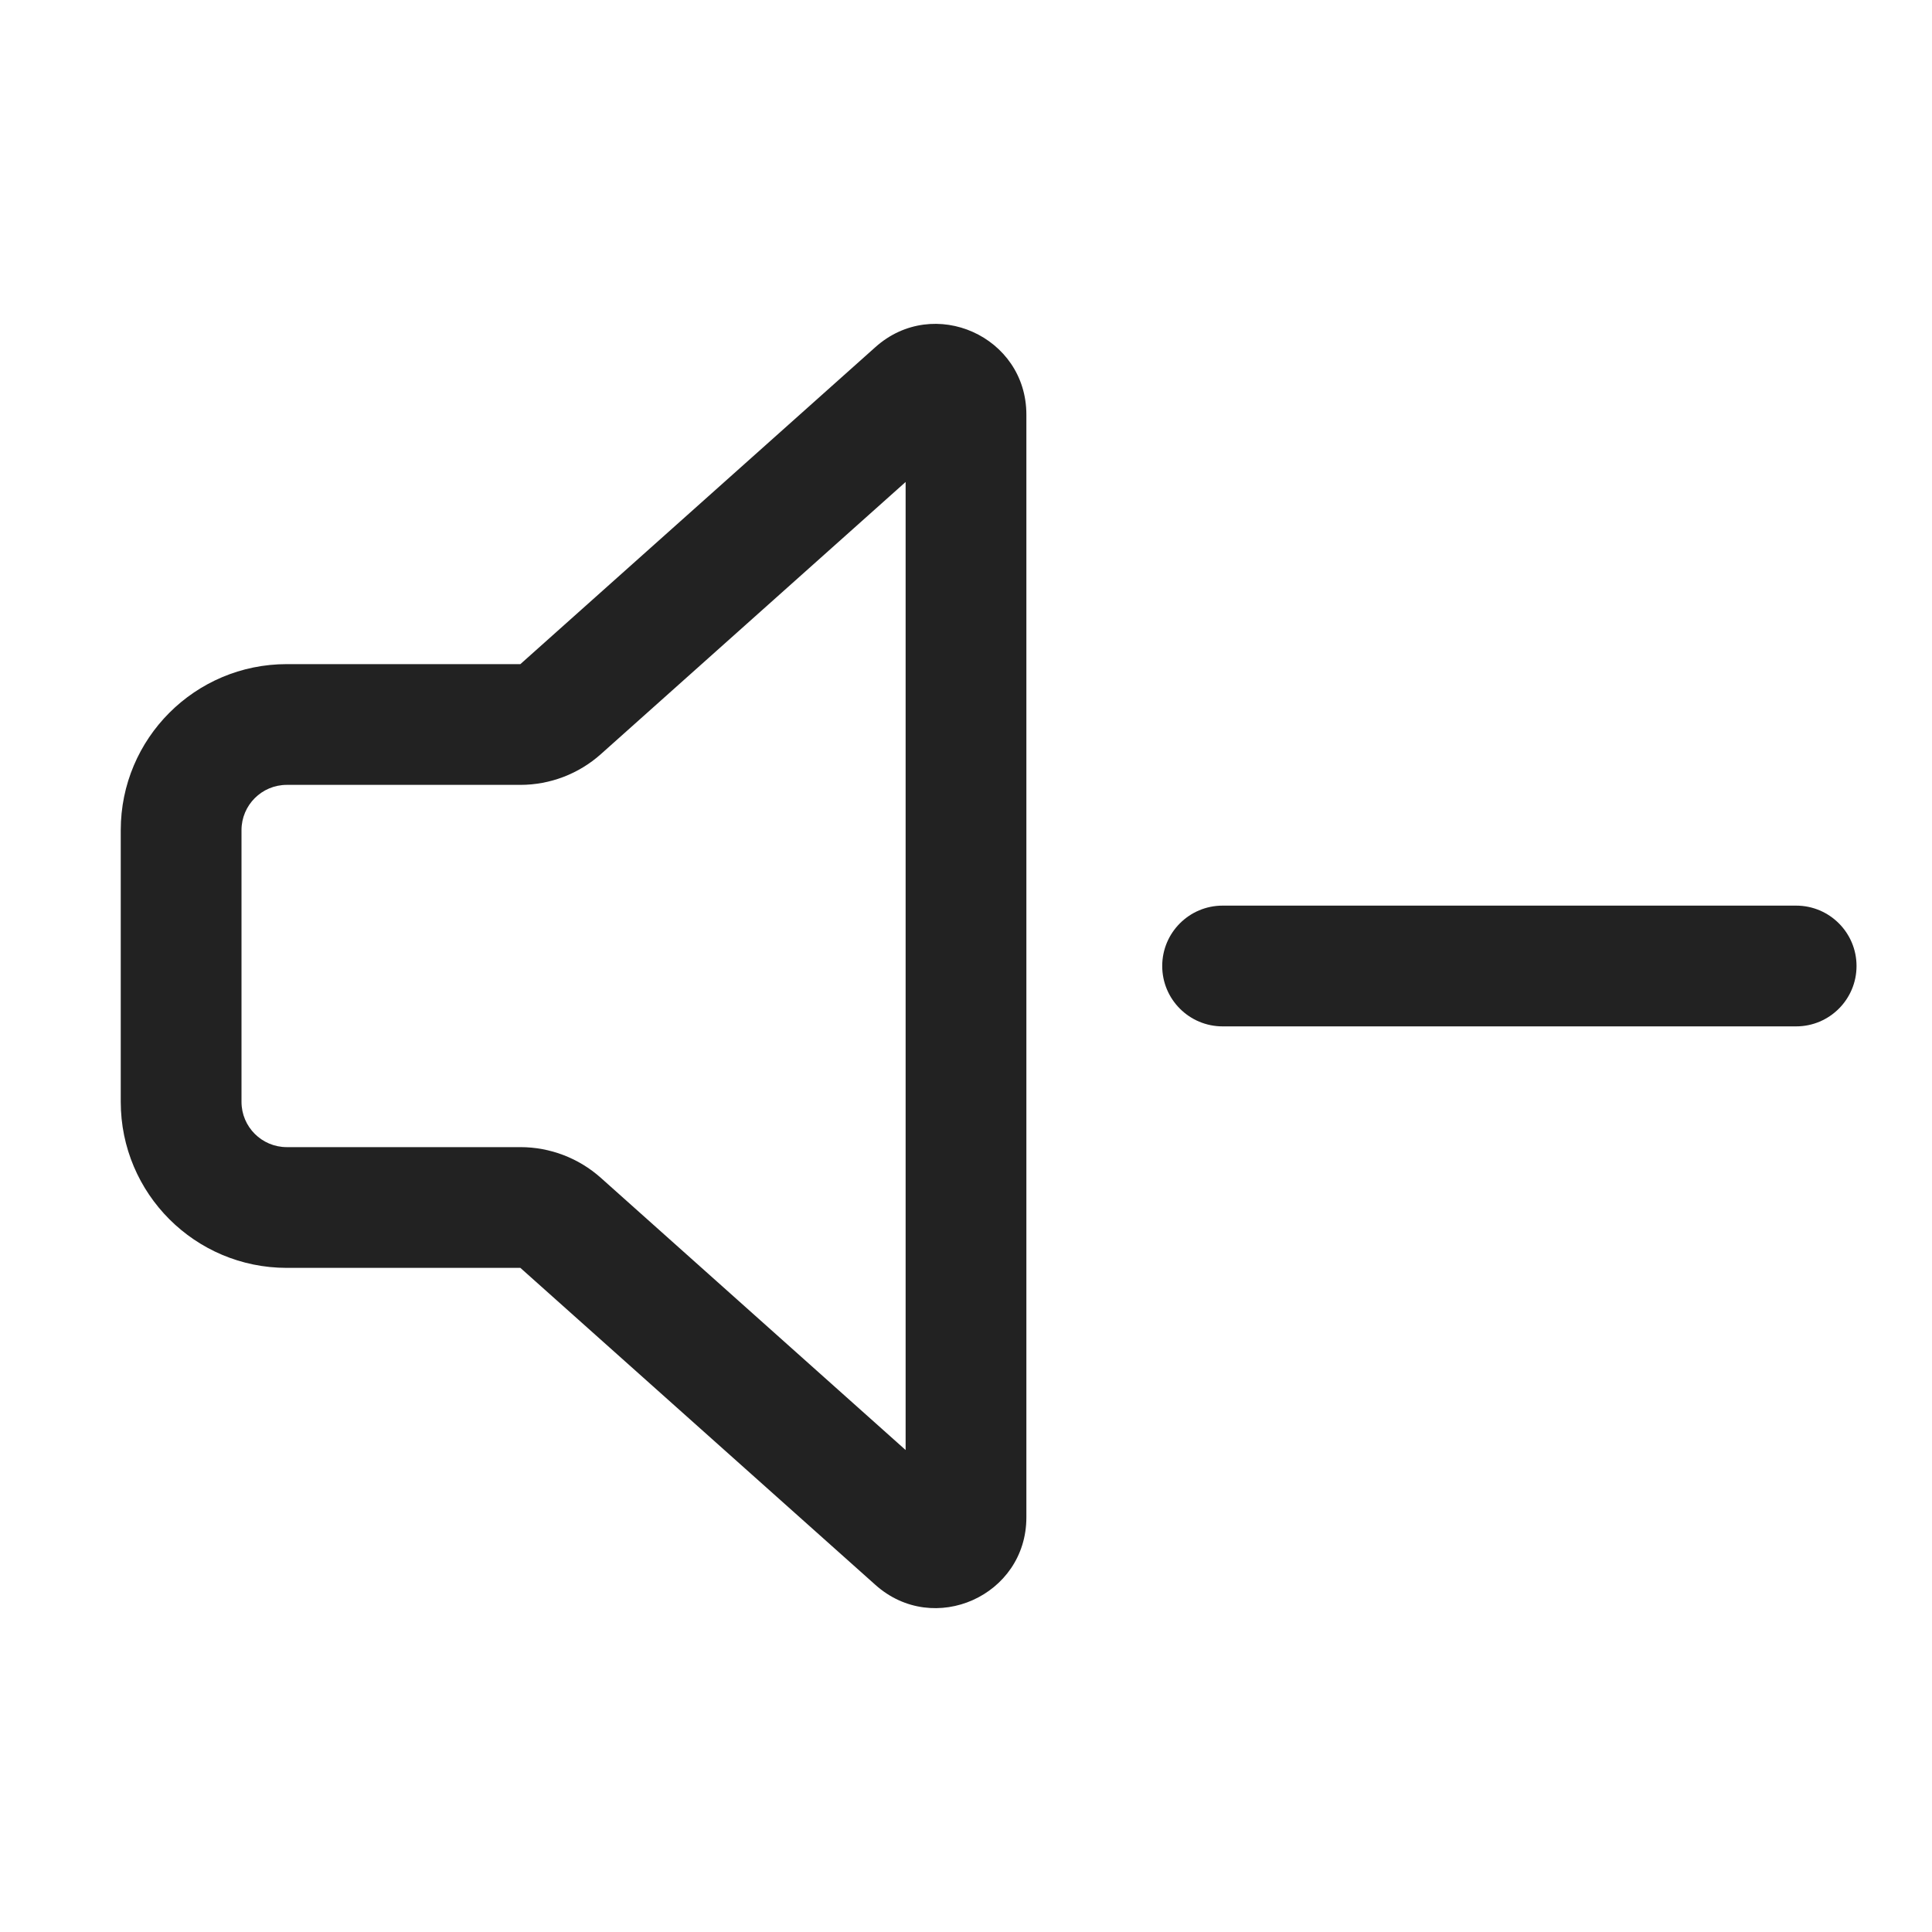 <svg width="32" height="32" viewBox="0 0 32 32" fill="none" xmlns="http://www.w3.org/2000/svg">
<path fill-rule="evenodd" clip-rule="evenodd" d="M17 6.867C17 5.571 15.468 4.885 14.501 5.748L8.619 11H4.75C3.231 11 2 12.231 2 13.75V18.25C2 19.769 3.231 21 4.75 21H8.619L14.501 26.252C15.468 27.115 17 26.429 17 25.133V6.867ZM9.951 12.492L15 7.983V24.017L9.951 19.508C9.584 19.181 9.11 19 8.619 19H4.75C4.336 19 4 18.664 4 18.25V13.75C4 13.336 4.336 13 4.75 13H8.619C9.11 13 9.584 12.819 9.951 12.492Z" fill="#222222"/>
<path d="M20.25 15C19.698 15 19.25 15.448 19.25 16C19.25 16.552 19.698 17 20.25 17H29.75C30.302 17 30.75 16.552 30.75 16C30.75 15.448 30.302 15 29.75 15H20.25Z" fill="#222222"/>
</svg>
